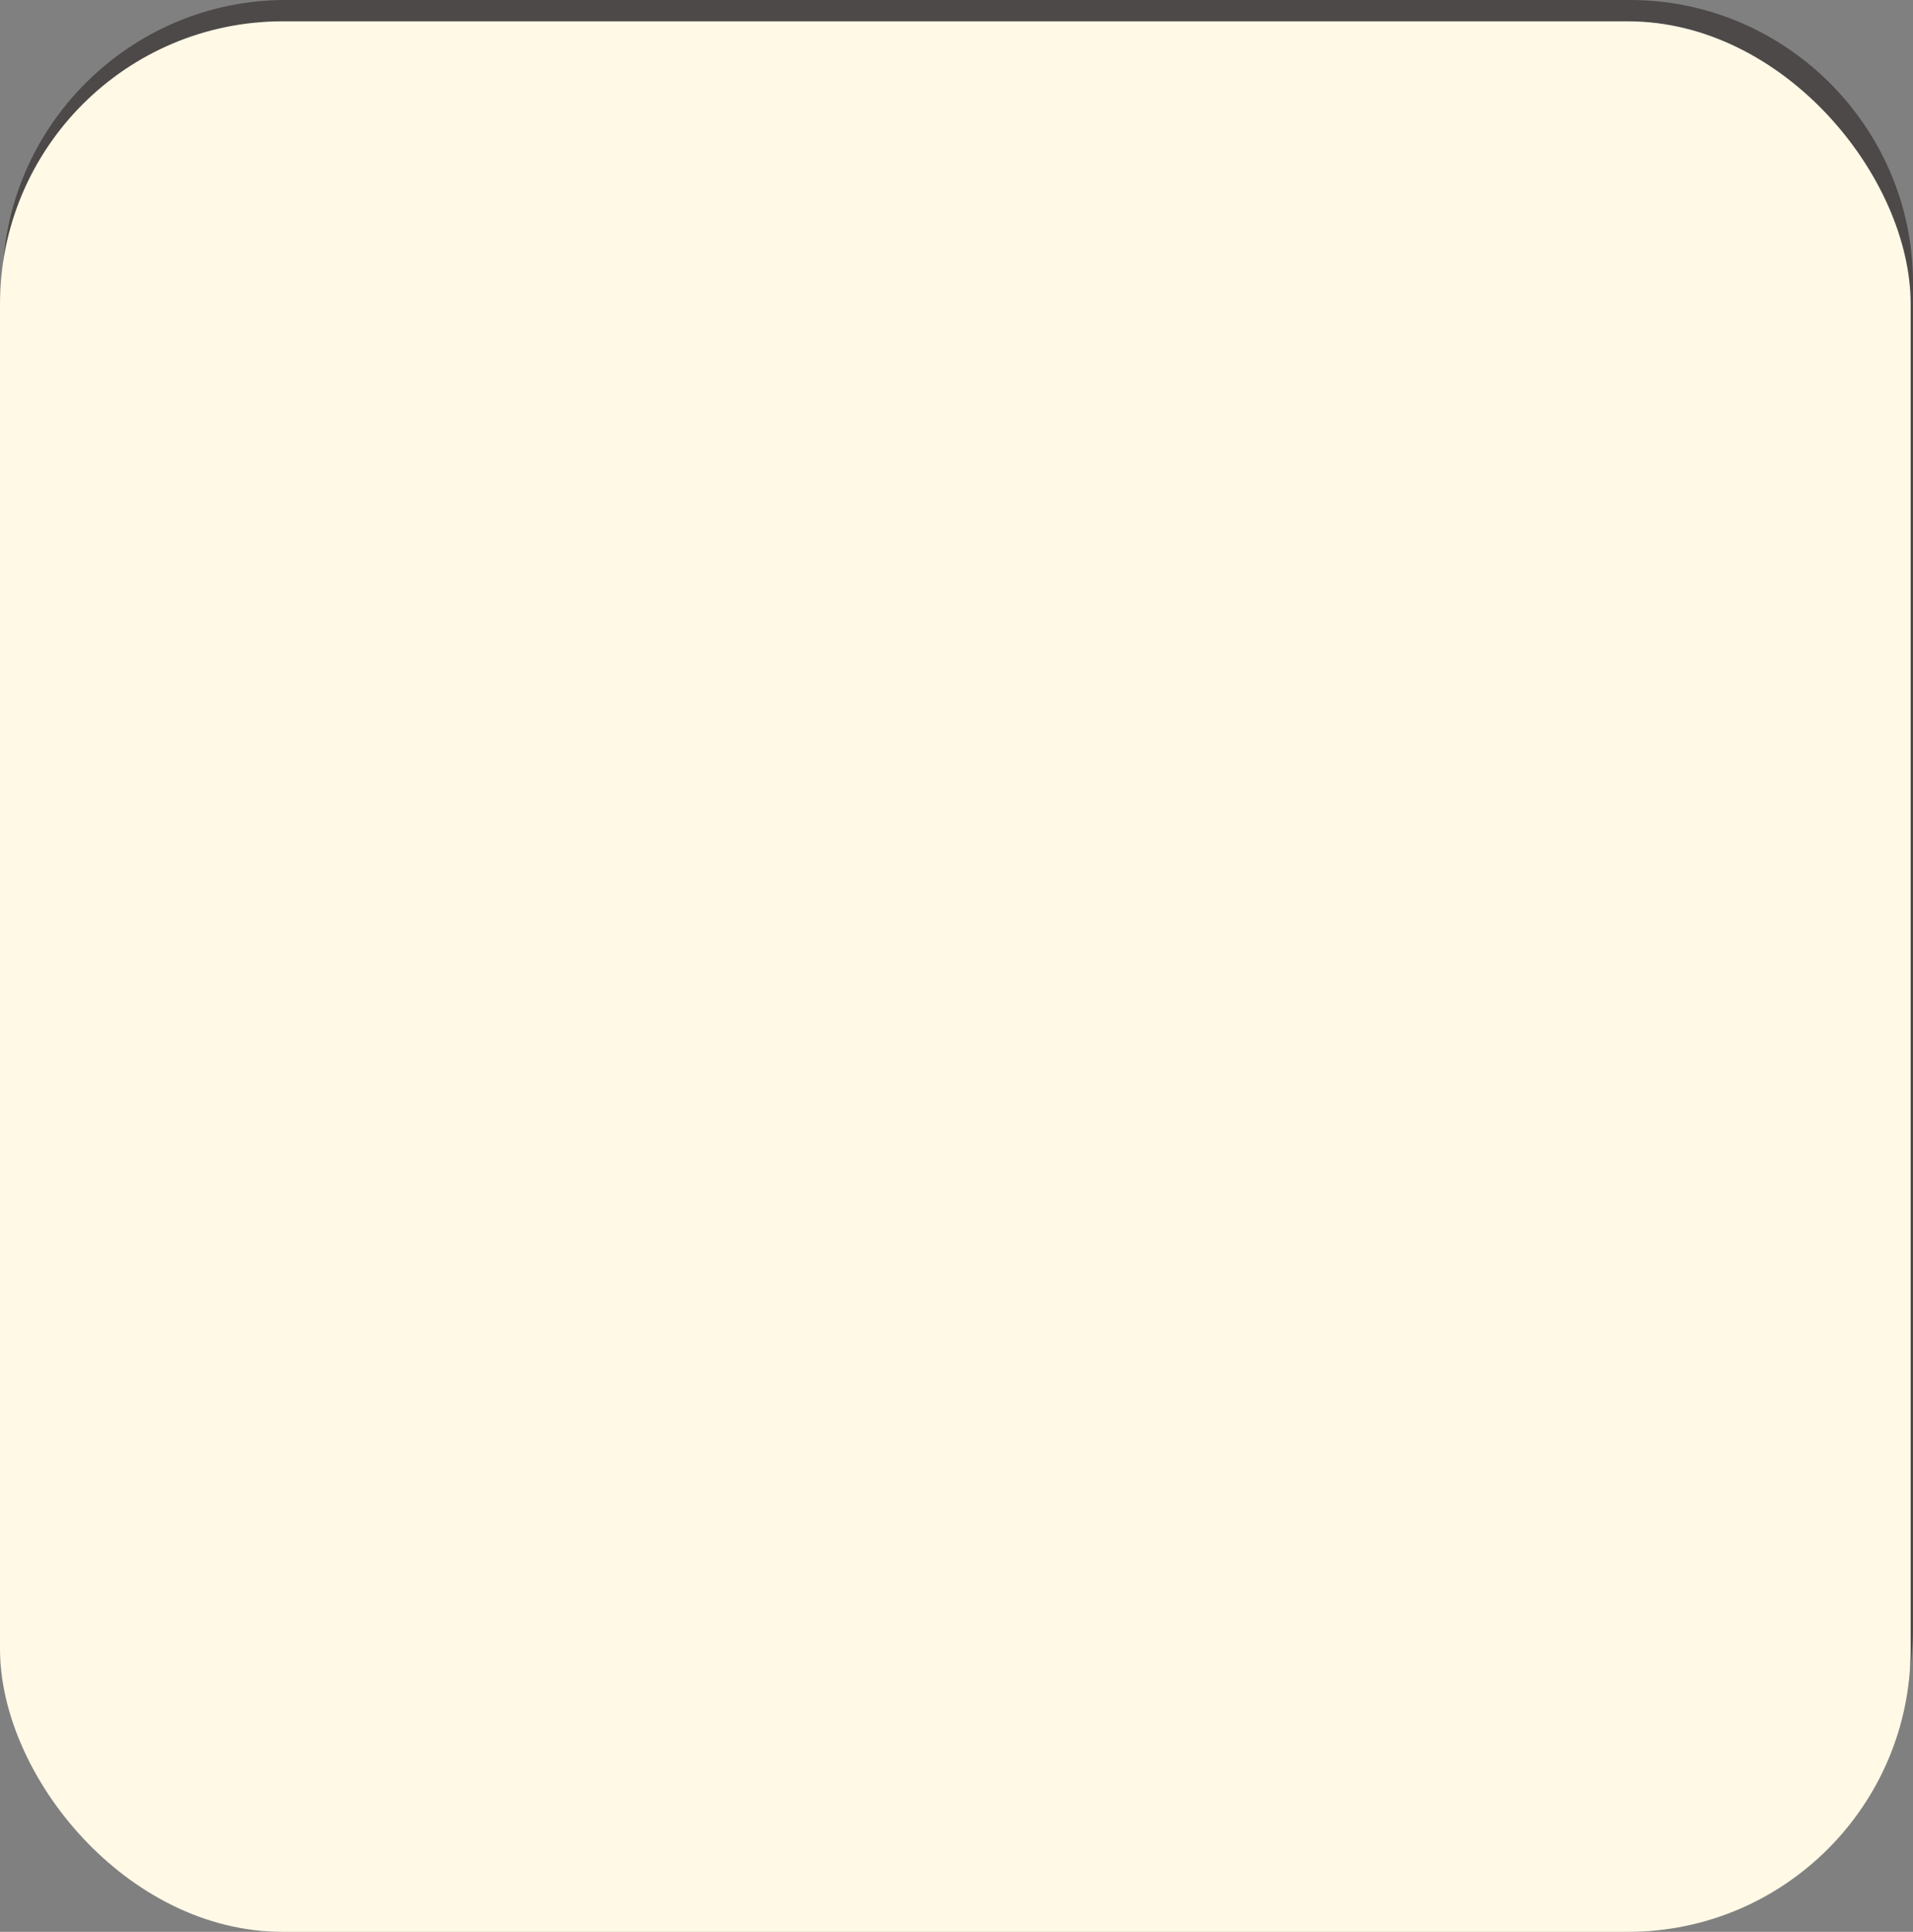 <?xml version="1.0" encoding="UTF-8"?><svg xmlns="http://www.w3.org/2000/svg" width="89.72" height="90.61" viewBox="0 0 89.72 90.61"><rect x="0" y="0" width="89.72" height="90.61" fill="#808080" stroke="none"/><defs><style>.cls-1{fill:#fff9e6;}.cls-2{fill:#4c4948;}.cls-3{mix-blend-mode:multiply;}.cls-4{isolation:isolate;}</style></defs><g class="cls-4"><g id="_レイヤー_2"><g id="_オブジェクト"><g><g><path class="cls-2" d="M46.49,39.51c3.35,0,6.08-2.73,6.08-6.08s-2.73-6.08-6.08-6.08-6.08,2.73-6.08,6.08,2.73,6.08,6.08,6.08Zm0-10.56c2.47,0,4.48,2.01,4.48,4.48s-2.01,4.48-4.48,4.48-4.48-2.01-4.48-4.48,2.01-4.48,4.48-4.48Z"/><path class="cls-2" d="M36.55,50.16c.44,.07,.85-.23,.91-.67l.95-6.15c.35-.8,1.13-1.21,2.33-1.21h10.85c2.17,0,2.59,.78,2.77,1.21l1.14,6.16c.07,.39,.41,.66,.79,.66,.05,0,.1,0,.15-.01,.43-.08,.72-.5,.64-.93l-1.15-6.24c0-.05-.02-.1-.04-.15-.61-1.55-2.01-2.3-4.29-2.3h-10.85c-2.57,0-3.52,1.44-3.85,2.3-.02,.05-.04,.11-.05,.17l-.97,6.24c-.07,.44,.23,.85,.67,.91Z"/><path class="cls-2" d="M63.46,16.73h-7.89l-.23-.34h-2.53v-1.26c0-.15-.07-.29-.19-.37-.12-.09-.27-.11-.41-.06l-5.34,1.82-5.34-1.82c-.14-.05-.29-.02-.41,.06-.12,.09-.19,.22-.19,.37v1.37h-3.1l-.15,.23h-8.16c-.44,0-.8,.36-.8,.8V56.17c0,.44,.36,.8,.8,.8H63.46c.44,0,.8-.36,.8-.8V17.53c0-.44-.36-.8-.8-.8Zm-16.59,1.82l2.21,1.61h-4.42l2.21-1.61Zm-5.94,1.06v.55h-.4l.4-.55Zm-1.58,2.15h1.58v.23c0,.17,.1,.33,.25,.41,.07,.03,.14,.05,.21,.05,.1,0,.19-.03,.27-.09l.82-.6h8.8l.82,.6c.08,.06,.17,.09,.27,.09,.07,0,.14-.02,.21-.05,.15-.08,.25-.24,.25-.41v-.23h1.09l5.65,7.68v22.68h-26.13V29.82l5.93-8.06Zm19.55,0h.66v1l-.66-1Zm-25.47,1.41v-1.41h.93l-.93,1.41Zm-3.11-4.84h6.31l-1.21,1.83h-2.79c-.44,0-.8,.36-.8,.8v4.64l-1.51,2.29v-9.56ZM62.66,55.37H30.31v-21.32l1.51-2.05v20.93c0,.44,.36,.8,.8,.8h27.73c.44,0,.8-.36,.8-.8V31.62l1.51,2.05v21.7Zm0-27.9l-1.51-2.29v-4.23c0-.44-.36-.8-.8-.8h-2.52l-1.21-1.83h6.03v9.14Z"/></g><path class="cls-2" d="M76.45,2.32c6.04,0,10.95,4.91,10.95,10.95v63.06c0,6.04-4.91,10.95-10.95,10.95H13.39c-6.04,0-10.95-4.91-10.95-10.95V13.27C2.44,7.23,7.35,2.32,13.39,2.32h63.06m0-2.32H13.39C6.09,0,.12,5.97,.12,13.27v63.06c0,7.3,5.97,13.27,13.27,13.27h63.06c7.3,0,13.27-5.97,13.27-13.27V13.27c0-7.3-5.97-13.27-13.27-13.27h0Z"/><g><path class="cls-2" d="M17.58,78.41c.44,0,.56,.28,.56,.53,0,.23-.07,.6-.6,.6h-5.21c-1.42,0-2.45-.38-3.07-1.2-.46,.57-1.02,1.27-1.42,1.27-.36,0-.65-.34-.65-.72,0-.26,.06-.3,.58-.74,.22-.17,.52-.45,.77-.71v-2.58c0-.1,0-.37-.31-.37h-.45c-.38,0-.56-.23-.56-.56,0-.45,.2-.62,.6-.62h.71c.98,0,1.2,.24,1.2,1.2v2.54c0,.42,.46,.89,1.09,1.11-.24-.12-.27-.34-.27-.43,0-.3,.2-.34,.69-.42,.39-.07,.75-.2,1.3-.39,.14-.05,.22-.07,.31-.07,.29,0,.44,.23,.44,.42,0,.25-.17,.34-1.12,.67-.72,.25-1.13,.28-1.29,.24,.64,.21,1.27,.21,1.35,.21h5.35Zm-8.44-8.58c.39,.36,.86,.8,.86,1.13,0,.35-.33,.65-.63,.65-.24,0-.27-.02-.85-.64-.15-.15-.86-.81-.99-.96-.07-.07-.13-.2-.13-.32,0-.27,.26-.6,.63-.6,.27,0,.79,.46,1.1,.75Zm5.48,1.95h3.07c.23,0,.49,.09,.49,.38,0,.33-.28,.38-.49,.38h-7.29c-.2,0-.49-.06-.49-.38s.29-.38,.49-.38h3.04v-.43h-1.87c-.57,0-.91-.07-.91-.8v-.28c0-.71,.31-.8,.91-.8h1.87v-.2c0-.16,.04-.42,.55-.42s.64,.12,.64,.42v.2h1.87c.6,0,.93,.09,.93,.8v.28c0,.73-.35,.8-.93,.8h-1.87v.43Zm2.81,3.94c0,.91-.22,1.09-1.08,1.09h-4.63c-.87,0-1.08-.2-1.08-1.09v-1.72c0-.86,.19-1.08,1.08-1.08h4.63c.86,0,1.08,.19,1.08,1.08v1.72Zm-4-5.57h-1.45c-.14,0-.23,.07-.23,.2,0,.22,0,.36,.23,.36h1.45v-.56Zm-1.64,3.88h4.46v-.2c0-.15-.07-.25-.26-.25h-3.95c-.17,0-.25,.09-.25,.25v.2Zm4.46,.58h-4.46v.45h4.46v-.45Zm-4.46,1.04v.21c0,.14,.07,.26,.25,.26h3.95c.2,0,.26-.12,.26-.26v-.21h-4.46Zm2.82-5.5v.56h1.45c.09,0,.23-.02,.23-.22s0-.34-.23-.34h-1.45Zm.78,6.72c.23,0,1.18,.41,1.38,.46,.1,.04,.64,.14,.73,.2,.1,.07,.15,.16,.15,.31,0,.2-.15,.44-.42,.44-.43,0-.84-.15-1.7-.49-.41-.16-.62-.27-.62-.49,0-.15,.09-.44,.46-.44Z"/><path class="cls-2" d="M22.81,73.09h2.29c.22,0,.49,.07,.49,.45,0,.34-.21,.45-.49,.45h-5.77c-.24,0-.49-.09-.49-.45,0-.33,.19-.45,.49-.45h2.36v-.46h-1.18c-.94,0-1.2-.21-1.2-1.2v-1.03c0-.98,.24-1.2,1.2-1.2h3.4c.94,0,1.2,.21,1.2,1.2v1.03c0,.96-.23,1.2-1.2,1.2h-1.09v.46Zm-1.89,4.35c0,.3-.42,1.01-.62,1.35-.26,.43-.44,.71-.74,.71-.22,0-.64-.21-.64-.57,0-.16,.07-.25,.35-.6,.21-.27,.43-.67,.63-1.01,.14-.23,.22-.34,.48-.34,.13,0,.55,.09,.55,.46Zm1.85,1.12c0,.78-.12,1.14-1.17,1.14-.51,0-.53-.01-.63-.04-.28-.08-.34-.41-.34-.57,0-.48,.31-.48,.44-.48,.01,0,.37,0,.39-.01,.16-.02,.23-.1,.23-.35v-1.49h-1.29c-.81,0-1.01-.19-1.01-1v-.36c0-.81,.19-1.01,1.01-1.01h3.6c.81,0,1.01,.2,1.01,1.01v.36c0,.8-.19,1-1.01,1h-1.24v1.79Zm1.24-8v-.27c0-.2-.1-.27-.27-.27h-3.07c-.16,0-.25,.07-.25,.27v.27h3.59Zm-3.59,.77v.28c0,.17,.08,.26,.25,.26h3.07c.16,0,.27-.07,.27-.26v-.28h-3.59Zm.35,3.89c-.16,0-.26,.07-.26,.24v.22c0,.16,.07,.26,.26,.26h2.9c.16,0,.26-.08,.26-.24v-.22c0-.16-.08-.26-.26-.26h-2.9Zm4.44,3.4c1.18-.65,1.3-.72,1.95-1.29,.56-.49,.74-.7,1.45-1.6,.09-.12,.21-.24,.45-.24,.33,0,.62,.3,.62,.57,0,.41-1.02,1.56-1.68,2.15-.83,.74-1.95,1.5-2.43,1.5-.44,0-.62-.45-.62-.64,0-.08,.02-.13,.05-.19-.16,.15-.37,.21-.51,.21-.27,0-.33-.12-.57-.58-.3-.54-.46-.84-.46-.97,0-.31,.33-.51,.6-.51,.23,0,.33,.14,.63,.59,.3,.46,.43,.73,.43,.94,0,.05-.01,.09-.02,.16,.02-.03,.07-.07,.12-.09Zm3.84-9.07c0,.33-.33,.64-1.06,1.29-.44,.39-1.6,1.28-1.97,1.28-.31,0-.6-.34-.6-.67,0-.3,.14-.37,.86-.77,.51-.28,1.14-.82,1.45-1.15,.43-.46,.49-.53,.66-.53,.5,0,.66,.39,.66,.56Zm-.24,4.08c-.63,.65-1.34,1.22-2.11,1.68-.3,.19-.44,.26-.62,.26-.37,0-.59-.37-.59-.65,0-.17,.08-.33,.26-.42,1.33-.77,1.56-.92,2.67-2.17,.09-.09,.22-.2,.41-.2,.29,0,.6,.28,.6,.55,0,.29-.37,.69-.62,.95Z"/><path class="cls-2" d="M39.04,71.43c.15,0,.55,0,.55,.52s-.38,.52-.55,.52h-4.81c-.04,.15-.08,.31-.12,.41-.05,.13-.09,.37-.09,.43,0,.23,.17,.28,.37,.28h3.99c.44,0,1.2,.07,1.2,1.06,0,.3-.06,.88-.08,1.13h1.29c.17,0,.53,0,.53,.53s-.31,.56-.53,.56h-1.41c-.21,1.57-.37,2.42-1.32,2.71-.36,.1-.51,.12-2.92,.12-.79,0-.94-.02-1.07-.09-.28-.14-.3-.48-.3-.58,0-.58,.46-.58,.67-.58,.1,0,2.29,.05,2.46,.05,.94,0,1-.31,1.2-1.61h-7.12c-.17,0-.55,0-.55-.55s.33-.55,.55-.55h7.26c.01-.2,.05-.57,.05-.75,0-.31-.14-.39-.42-.39h-4.11c-.53,0-1.16-.19-1.16-.87,0-.22,.02-.3,.26-1.03,.33-1.02,.43-1.54,.51-1.93,.07-.35,.14-.41,.2-.46h-1.1c-.3,0-.41,.16-.41,.41v.85c0,.14,0,.59-.62,.59s-.63-.44-.63-.59v-1.03c0-.99,.41-1.29,1.3-1.29h7.58c.85,0,1.29,.27,1.29,1.29v1.03c0,.15,0,.59-.62,.59s-.63-.44-.63-.59v-.8c0-.29-.13-.45-.45-.45h-4.88c.09,.06,.23,.15,.23,.41,0,.16-.07,.45-.14,.7h4.53Z"/><path class="cls-2" d="M52.36,76.5c.13,0,.6,0,.6,.51s-.46,.52-.6,.52h-9.7c-.13,0-.6,0-.6-.51s.48-.52,.6-.52h9.7Zm-5.47-5.29v-.51h-4.18c-.15,0-.55,0-.55-.52s.39-.51,.55-.51h4.18v-.37c0-.35,.17-.45,.66-.45s.56,.23,.56,.45v.37h4.19c.15,0,.55,0,.55,.52s-.39,.51-.55,.51h-4.19v.51h2.36c.96,0,1.21,.23,1.21,1.2v2.38c0,.99-.25,1.2-1.21,1.2h-5.93c-.96,0-1.2-.23-1.2-1.2v-2.38c0-.98,.24-1.2,1.2-1.2h2.36Zm-.55,6.96c0,.21-.08,.36-.77,.71-.96,.49-2.24,.89-2.69,.89-.48,0-.57-.48-.57-.64,0-.41,.33-.46,.5-.5,1.25-.23,2.01-.62,2.11-.67,.6-.29,.66-.33,.84-.33,.53,0,.58,.44,.58,.53Zm-1.81-5.57h5.93v-.3c0-.17-.08-.27-.27-.27h-5.4c-.17,0-.27,.09-.27,.27v.3Zm5.93,.69h-5.93v.58h5.93v-.58Zm-5.93,1.25v.37c0,.16,.08,.26,.27,.26h5.4c.17,0,.27-.08,.27-.26v-.37h-5.93Zm5.59,3.43c.93,.46,1.74,.6,2.08,.67,.2,.04,.51,.09,.51,.5,0,.19-.1,.65-.54,.65-.5,0-1.56-.39-2.24-.7-1.18-.53-1.23-.7-1.23-.92,0-.12,.06-.53,.57-.53,.2,0,.25,.02,.86,.33Z"/><path class="cls-2" d="M57.58,79.95c-.2,0-.33-.09-.53-.36-1.17-1.5-1.81-3.34-1.81-5.24s.68-3.88,1.88-5.32c.16-.19,.27-.28,.48-.28,.26,0,.44,.21,.44,.42,0,.13-.05,.2-.21,.46-.94,1.52-1.41,2.94-1.41,4.71,0,2.17,.67,3.54,1.5,4.87,.06,.09,.12,.2,.12,.31,0,.21-.17,.42-.45,.42Z"/><path class="cls-2" d="M60.99,71.71c-.1,.07-.26,.17-.43,.17-.31,0-.58-.4-.58-.67,0-.24,.19-.37,.37-.5l1.56-1.06c.16-.12,.43-.29,.74-.29,.71,0,.71,.55,.71,.87v8.05c0,.4-.19,.66-.7,.66-.58,0-.71-.31-.71-.66v-7.22l-.96,.65Z"/><path class="cls-2" d="M69.53,79.23c0,.19-.01,.59-.53,.59-.43,0-.6-.16-.6-.59v-4.4c-.14,.38-.45,1.15-.74,1.65-.27,.45-.41,.59-.65,.59-.27,0-.62-.23-.62-.62,0-.22,.06-.31,.6-1.13,.75-1.1,1.18-2.32,1.41-3.09h-1.31c-.14,0-.57,0-.57-.56s.41-.56,.57-.56h1.31v-1.67c0-.15,0-.6,.55-.6,.42,0,.59,.19,.59,.6v1.67h1.01c.15,0,.57,0,.57,.56s-.37,.56-.57,.56h-1.01v.53c.4,.99,.85,1.66,1.18,2.08,.37,.46,.42,.52,.42,.66,0,.27-.27,.58-.59,.58-.26,0-.36-.15-.52-.41-.17-.27-.27-.45-.49-.88v4.42Zm7.29-8.62c.16,0,.62,0,.62,.6s-.42,.6-.62,.6h-.45c-.1,1.71-.29,3.32-1.52,5.06,.81,.89,1.49,1.28,2.16,1.6,.22,.1,.38,.21,.38,.51,0,.41-.31,.75-.68,.75-.43,0-1.59-.7-2.67-1.92-1.41,1.37-2.92,1.94-3.15,1.94-.42,0-.64-.41-.64-.72,0-.13,.03-.36,.3-.49,1.31-.64,1.85-.89,2.71-1.75-.84-1.29-1.21-2.65-1.33-3.13-.27,.39-.46,.64-.74,.64-.34,0-.7-.31-.7-.66,0-.22,.13-.37,.26-.53,1.1-1.41,1.43-2.82,1.65-3.75,.05-.21,.12-.51,.6-.51,.36,0,.64,.2,.64,.51,0,.19-.13,.72-.29,1.24h3.48Zm-3.92,1.21c-.01,.06-.13,.3-.15,.35,.28,1.94,1.02,3.25,1.3,3.67,.82-1.28,1.06-2.46,1.11-4.02h-2.26Z"/><path class="cls-2" d="M78.39,69.48c-.06-.09-.12-.2-.12-.31,0-.19,.16-.42,.45-.42,.2,0,.33,.09,.53,.36,1.17,1.5,1.81,3.34,1.81,5.24s-.68,3.88-1.88,5.32c-.16,.19-.27,.28-.46,.28-.29,0-.45-.23-.45-.42,0-.13,.05-.2,.21-.46,1.02-1.64,1.39-3.04,1.39-4.71,0-2.17-.66-3.53-1.49-4.87Z"/></g><g class="cls-3"><rect class="cls-1" y="1" width="89.61" height="89.61" rx="13.26" ry="13.26"/></g></g></g></g></g></svg>
